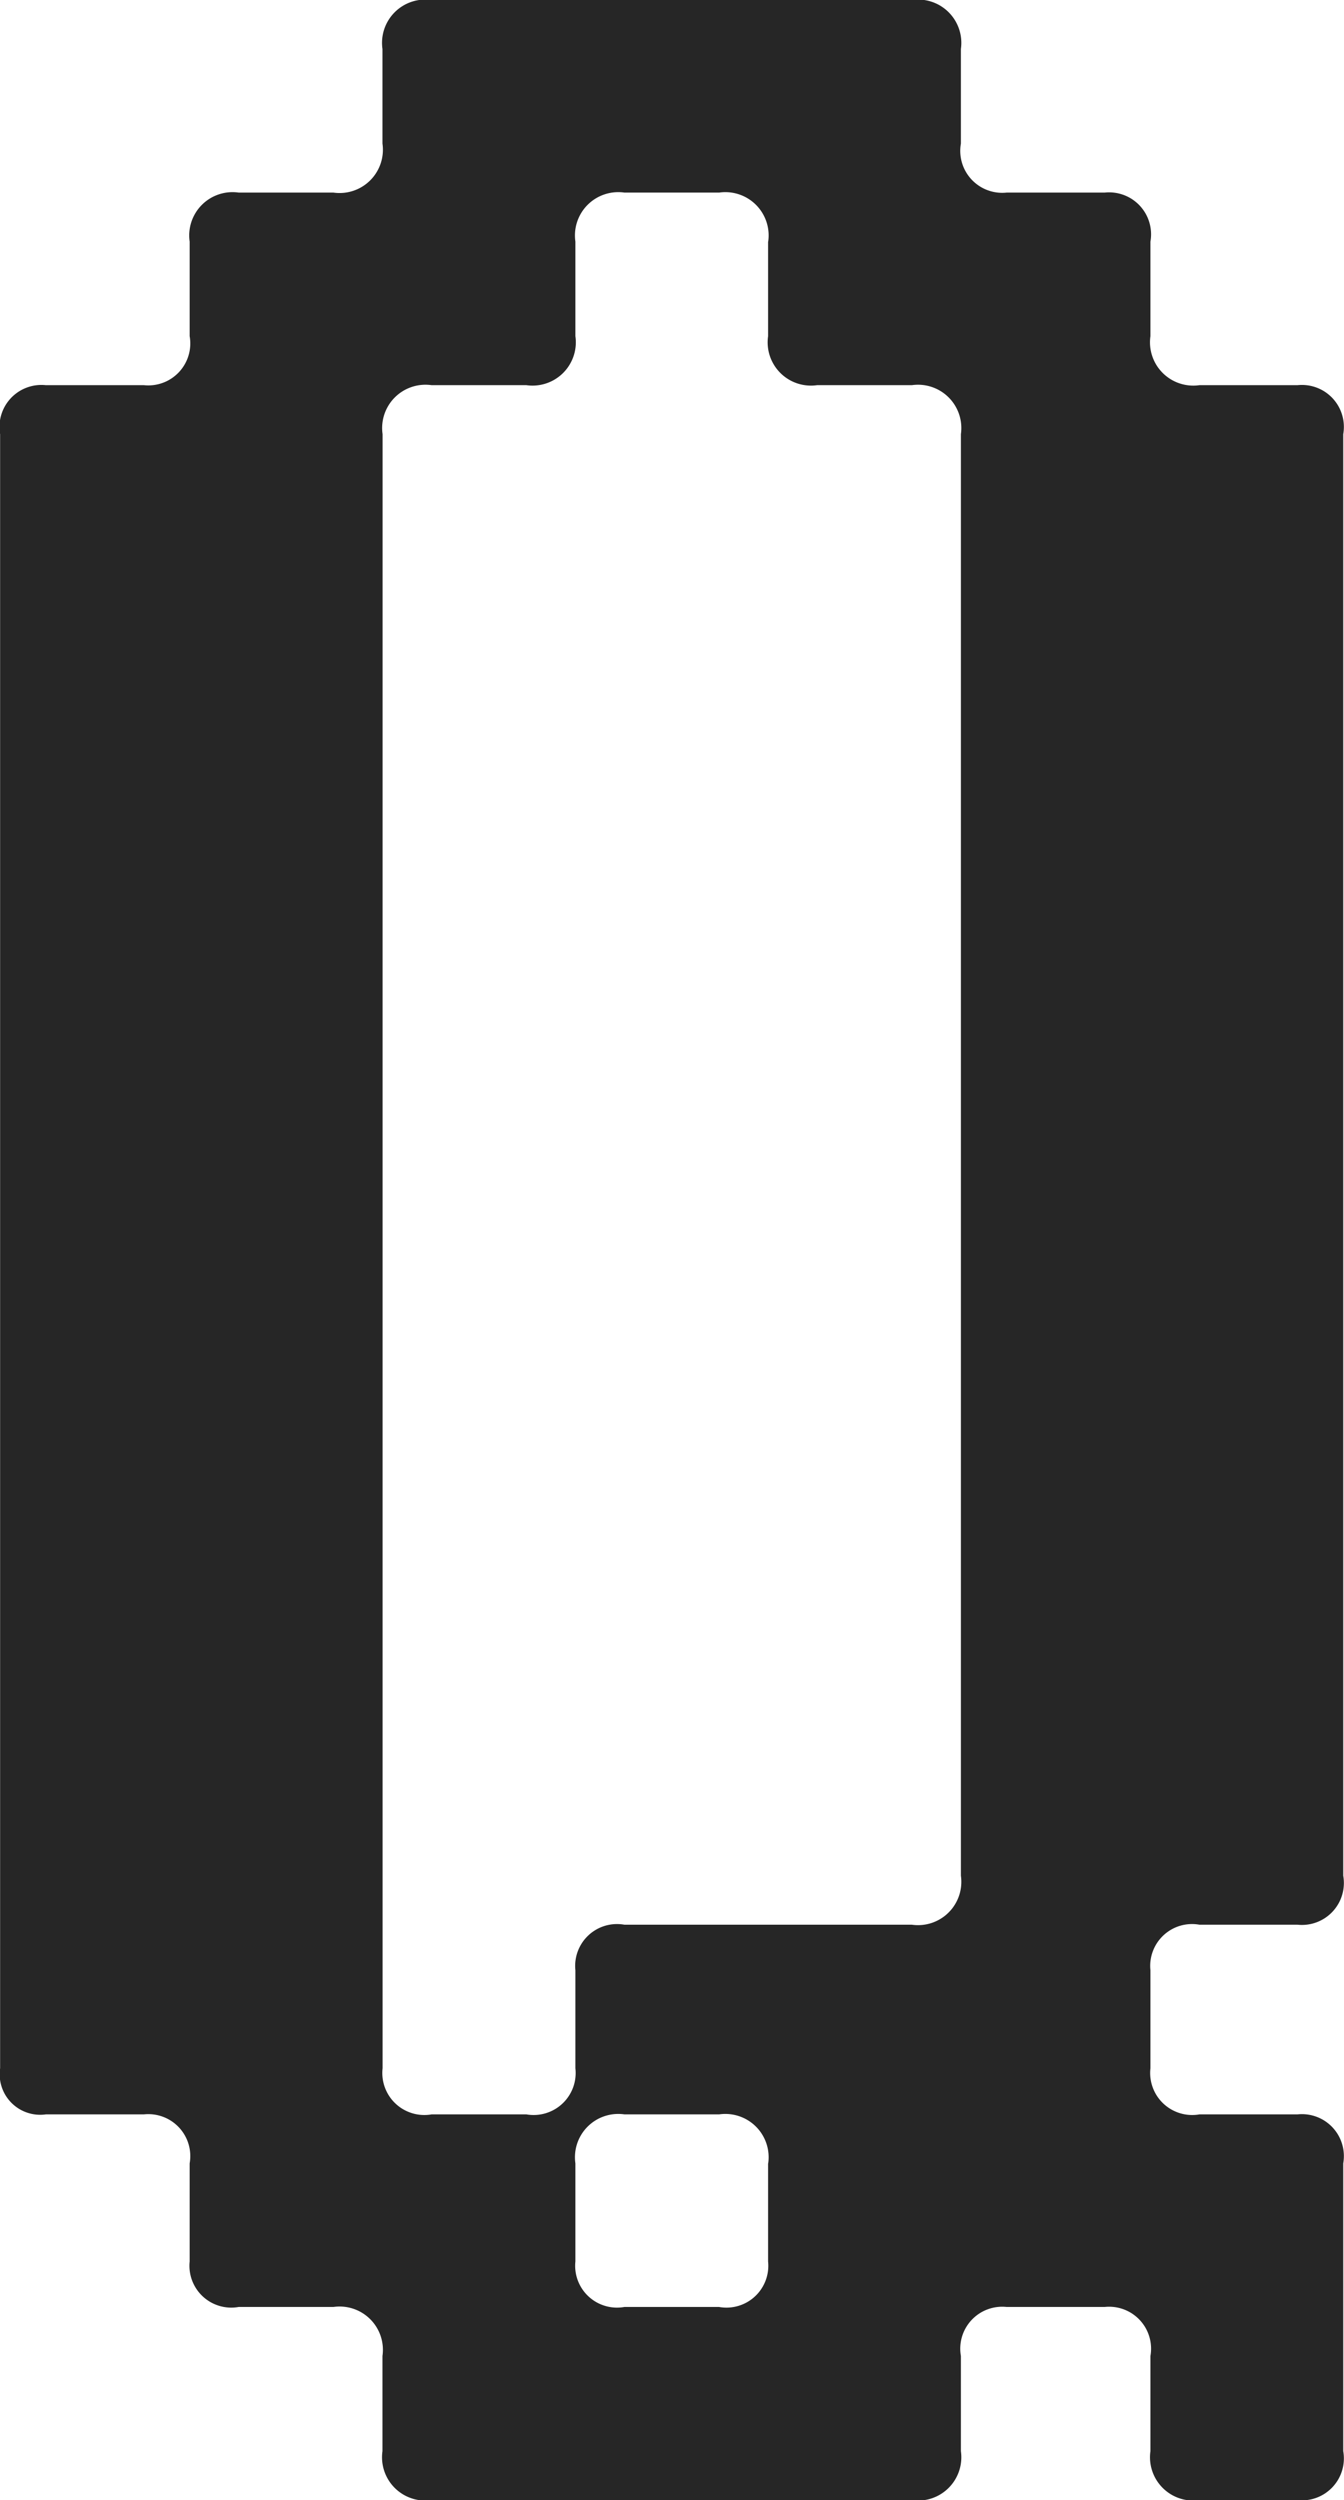 <svg xmlns="http://www.w3.org/2000/svg" width="46.062" height="85.68" viewBox="0 0 23.031 42.84">
  <defs>
    <style>
      .cls-1 {
        fill: #262626;
        fill-rule: evenodd;
      }
    </style>
  </defs>
  <path id="Q" class="cls-1" d="M221.626,1354.22h-8.232a0.742,0.742,0,0,0-.84.84v1.62a0.742,0.742,0,0,1-.84.84H210.09a0.742,0.742,0,0,0-.84.84v1.62a0.719,0.719,0,0,1-.784.84h-1.68a0.719,0.719,0,0,0-.784.84v28a0.694,0.694,0,0,0,.784.79h1.68a0.719,0.719,0,0,1,.784.84v1.68a0.717,0.717,0,0,0,.84.78h1.624a0.742,0.742,0,0,1,.84.84v1.63a0.742,0.742,0,0,0,.84.84h8.232a0.742,0.742,0,0,0,.84-0.84v-1.63a0.719,0.719,0,0,1,.784-0.84h1.68a0.719,0.719,0,0,1,.784.84v1.63a0.742,0.742,0,0,0,.84.84h1.68a0.719,0.719,0,0,0,.784-0.84v-4.93a0.719,0.719,0,0,0-.784-0.84h-1.68a0.72,0.72,0,0,1-.84-0.79v-1.68a0.717,0.717,0,0,1,.84-0.78h1.68a0.719,0.719,0,0,0,.784-0.84v-24.7a0.719,0.719,0,0,0-.784-0.84h-1.68a0.742,0.742,0,0,1-.84-0.84v-1.62a0.719,0.719,0,0,0-.784-0.84h-1.68a0.719,0.719,0,0,1-.784-0.84v-1.62a0.742,0.742,0,0,0-.84-0.84h0Zm-2.464,4.14v1.62a0.742,0.742,0,0,0,.84.84h1.624a0.742,0.742,0,0,1,.84.84v24.7a0.742,0.742,0,0,1-.84.84H216.7a0.717,0.717,0,0,0-.84.78v1.68a0.72,0.72,0,0,1-.84.79h-1.624a0.72,0.72,0,0,1-.84-0.79v-28a0.742,0.742,0,0,1,.84-0.84h1.624a0.742,0.742,0,0,0,.84-0.84v-1.62a0.742,0.742,0,0,1,.84-0.84h1.624a0.742,0.742,0,0,1,.84.84h0Zm0,32.93v1.68a0.717,0.717,0,0,1-.84.78H216.7a0.717,0.717,0,0,1-.84-0.78v-1.68a0.742,0.742,0,0,1,.84-0.84h1.624a0.742,0.742,0,0,1,.84.84h0Z" transform="translate(-206 -1354.22)"/>
</svg>
